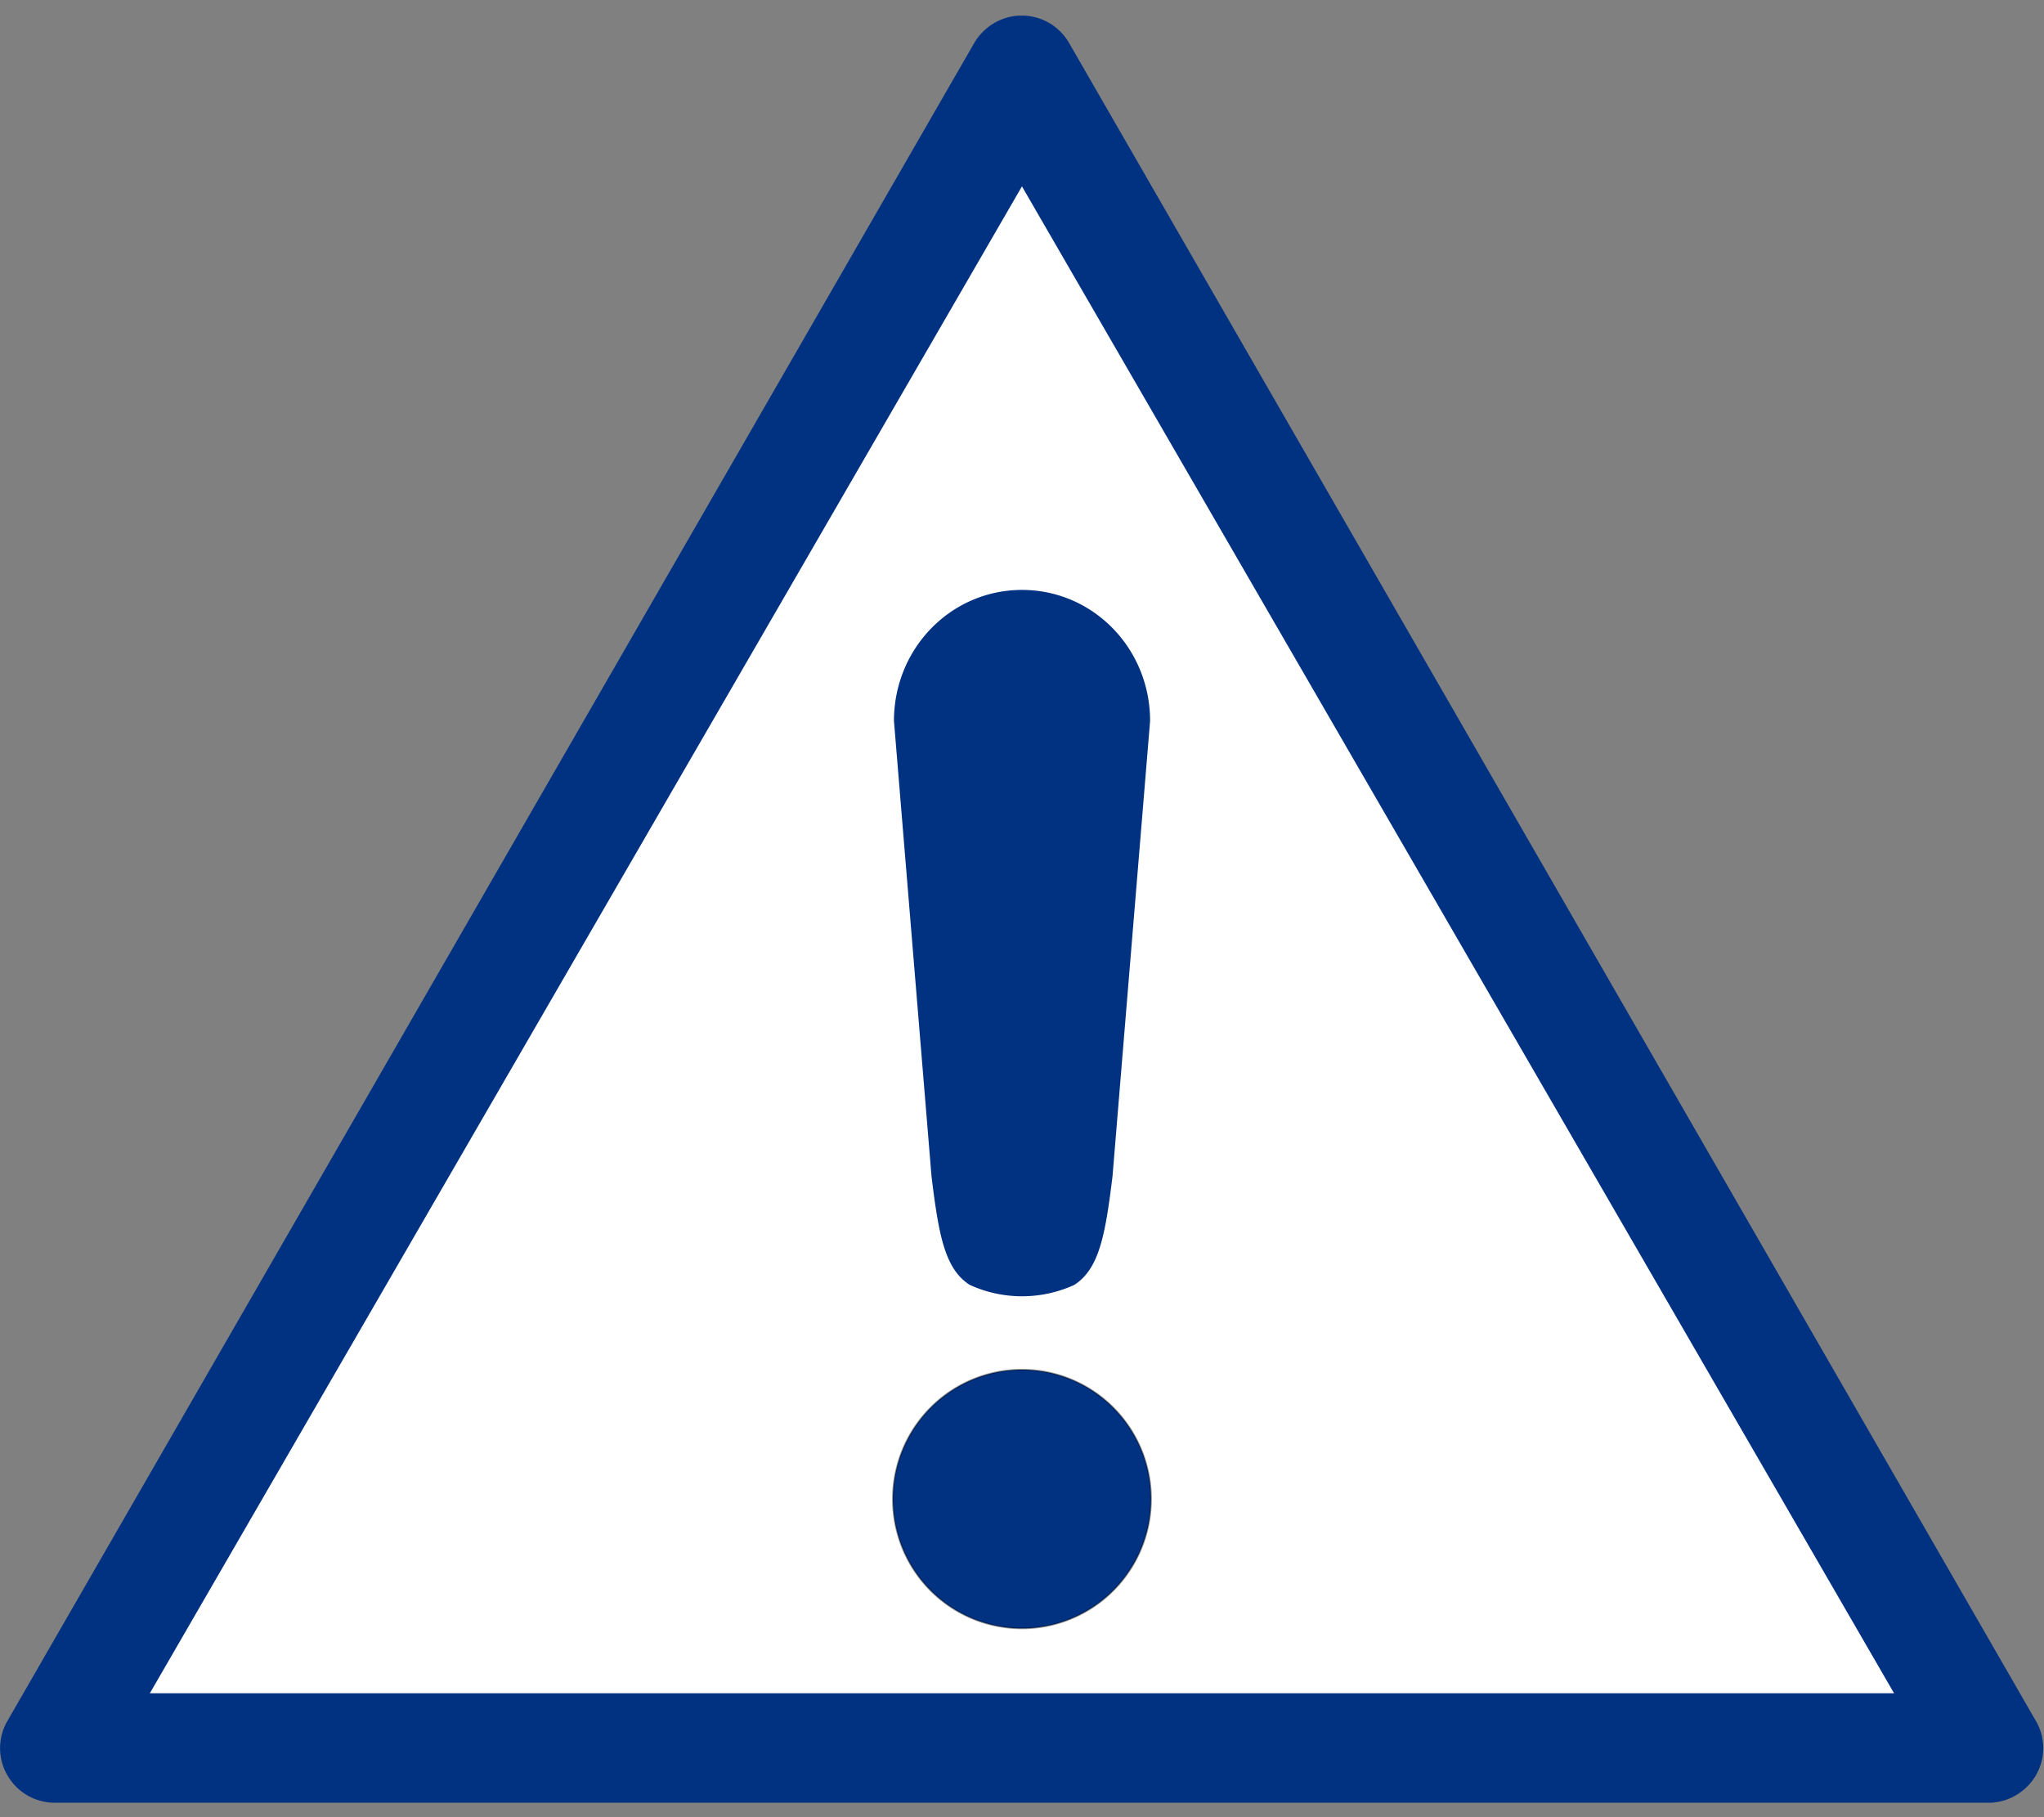 <svg xmlns="http://www.w3.org/2000/svg" fill="none" viewBox="0 0 81 72"><rect x="0" y="0" width="81" height="72" fill="#808080" stroke="none"/><g clip-path="url(#a)"><path fill="#013181" d="M80.675 68.182 42.364 1.7A2.164 2.164 0 0 0 40.486.617c-.77 0-1.485.42-1.876 1.082L.297 68.182a2.14 2.14 0 0 0 0 2.164 2.164 2.164 0 0 0 1.876 1.082H78.8c.77 0 1.485-.42 1.876-1.082a2.14 2.14 0 0 0 0-2.164Z"></path><path fill="#fff" d="m5.938 67.09 34.56-59.706 34.56 59.706H5.938Z"></path><path fill="#013181" stroke="#000" stroke-linecap="square" stroke-opacity=".4" stroke-width=".064" d="M45.614 59.396a5.134 5.134 0 0 1-1.498 3.624 5.114 5.114 0 0 1-5.576 1.111 5.114 5.114 0 0 1-2.768-2.774 5.134 5.134 0 0 1 2.768-6.697 5.108 5.108 0 0 1 5.576 1.111 5.125 5.125 0 0 1 1.498 3.625Z"></path><path fill="#013181" stroke="#013181" stroke-linecap="square" stroke-width=".088" d="M40.5 23.418c-2.787 0-5.03 2.295-5.03 5.147l1.487 18.029c.284 2.332.527 3.653 1.488 4.274a4.938 4.938 0 0 0 4.103.005c.966-.62 1.212-1.942 1.496-4.28l1.488-18.028c0-2.852-2.244-5.147-5.031-5.147Z"></path></g><defs><clipPath id="a"><path fill="#fff" d="M0 0h81v71H0z" transform="translate(0 .617)"></path></clipPath></defs></svg>